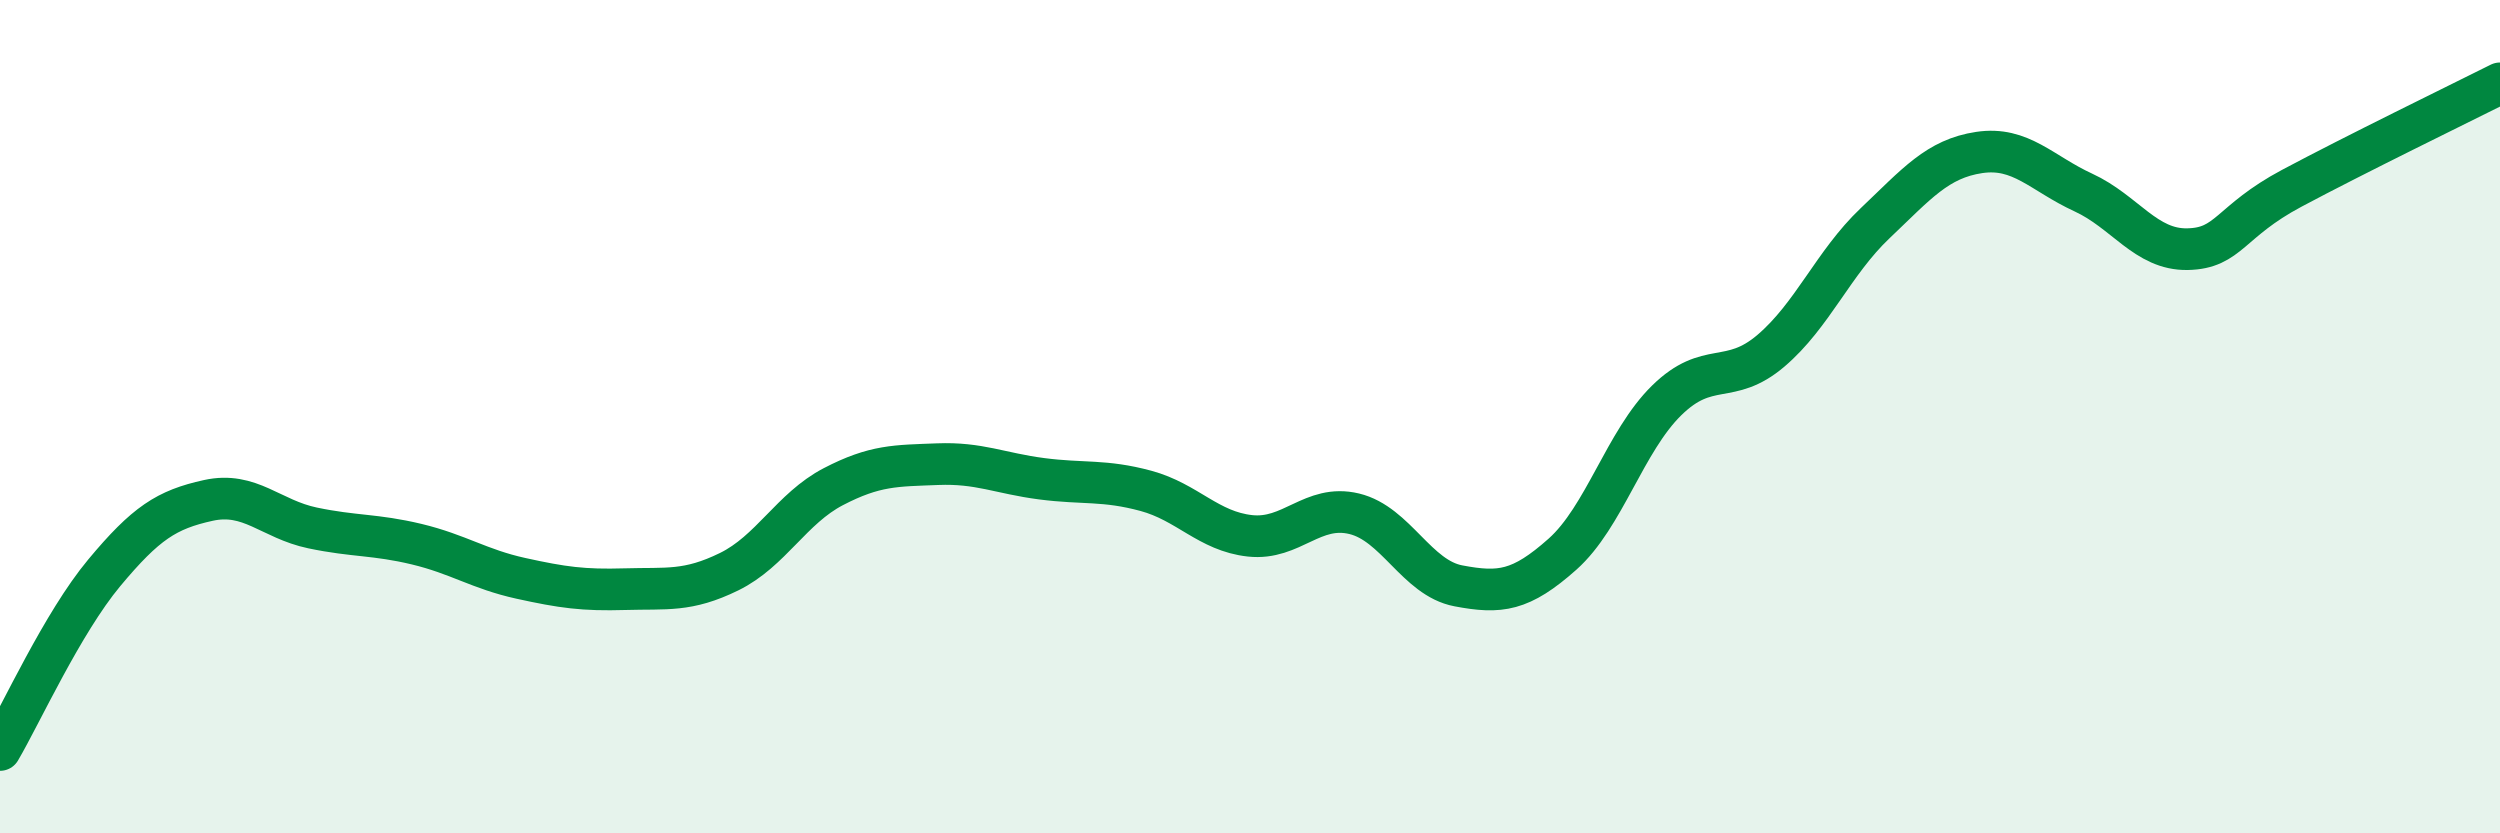 
    <svg width="60" height="20" viewBox="0 0 60 20" xmlns="http://www.w3.org/2000/svg">
      <path
        d="M 0,18 C 0.5,17.15 1.5,14.95 2.5,13.75 C 3.5,12.55 4,12.23 5,12.01 C 6,11.79 6.5,12.46 7.5,12.67 C 8.5,12.88 9,12.82 10,13.06 C 11,13.3 11.5,13.66 12.5,13.88 C 13.5,14.1 14,14.17 15,14.14 C 16,14.11 16.5,14.21 17.5,13.72 C 18.5,13.23 19,12.2 20,11.68 C 21,11.16 21.5,11.18 22.5,11.14 C 23.5,11.1 24,11.36 25,11.49 C 26,11.62 26.5,11.51 27.5,11.78 C 28.5,12.05 29,12.75 30,12.86 C 31,12.97 31.5,12.09 32.5,12.33 C 33.5,12.57 34,13.87 35,14.06 C 36,14.25 36.5,14.19 37.5,13.3 C 38.5,12.41 39,10.59 40,9.61 C 41,8.63 41.5,9.27 42.5,8.42 C 43.5,7.57 44,6.31 45,5.36 C 46,4.41 46.5,3.81 47.5,3.66 C 48.5,3.51 49,4.16 50,4.62 C 51,5.08 51.5,6 52.5,5.98 C 53.5,5.96 53.5,5.32 55,4.52 C 56.5,3.72 59,2.5 60,2L60 20L0 20Z"
        fill="#008740"
        opacity="0.1"
        stroke-linecap="round"
        stroke-linejoin="round"
      />
      <path
        d="M 0,18 C 0.5,17.15 1.5,14.95 2.5,13.75 C 3.5,12.55 4,12.23 5,12.01 C 6,11.79 6.5,12.46 7.5,12.67 C 8.5,12.88 9,12.82 10,13.06 C 11,13.3 11.5,13.66 12.5,13.88 C 13.5,14.1 14,14.17 15,14.14 C 16,14.11 16.5,14.21 17.5,13.72 C 18.5,13.23 19,12.2 20,11.68 C 21,11.16 21.5,11.18 22.5,11.14 C 23.5,11.1 24,11.36 25,11.49 C 26,11.62 26.5,11.51 27.5,11.78 C 28.5,12.05 29,12.75 30,12.86 C 31,12.97 31.5,12.09 32.5,12.33 C 33.5,12.57 34,13.87 35,14.06 C 36,14.25 36.5,14.19 37.5,13.3 C 38.5,12.41 39,10.59 40,9.61 C 41,8.63 41.5,9.27 42.5,8.42 C 43.5,7.57 44,6.31 45,5.36 C 46,4.41 46.5,3.81 47.5,3.66 C 48.5,3.51 49,4.16 50,4.62 C 51,5.08 51.5,6 52.5,5.98 C 53.5,5.96 53.5,5.32 55,4.52 C 56.5,3.72 59,2.5 60,2"
        stroke="#008740"
        stroke-width="1"
        fill="none"
        stroke-linecap="round"
        stroke-linejoin="round"
      />
    </svg>
  